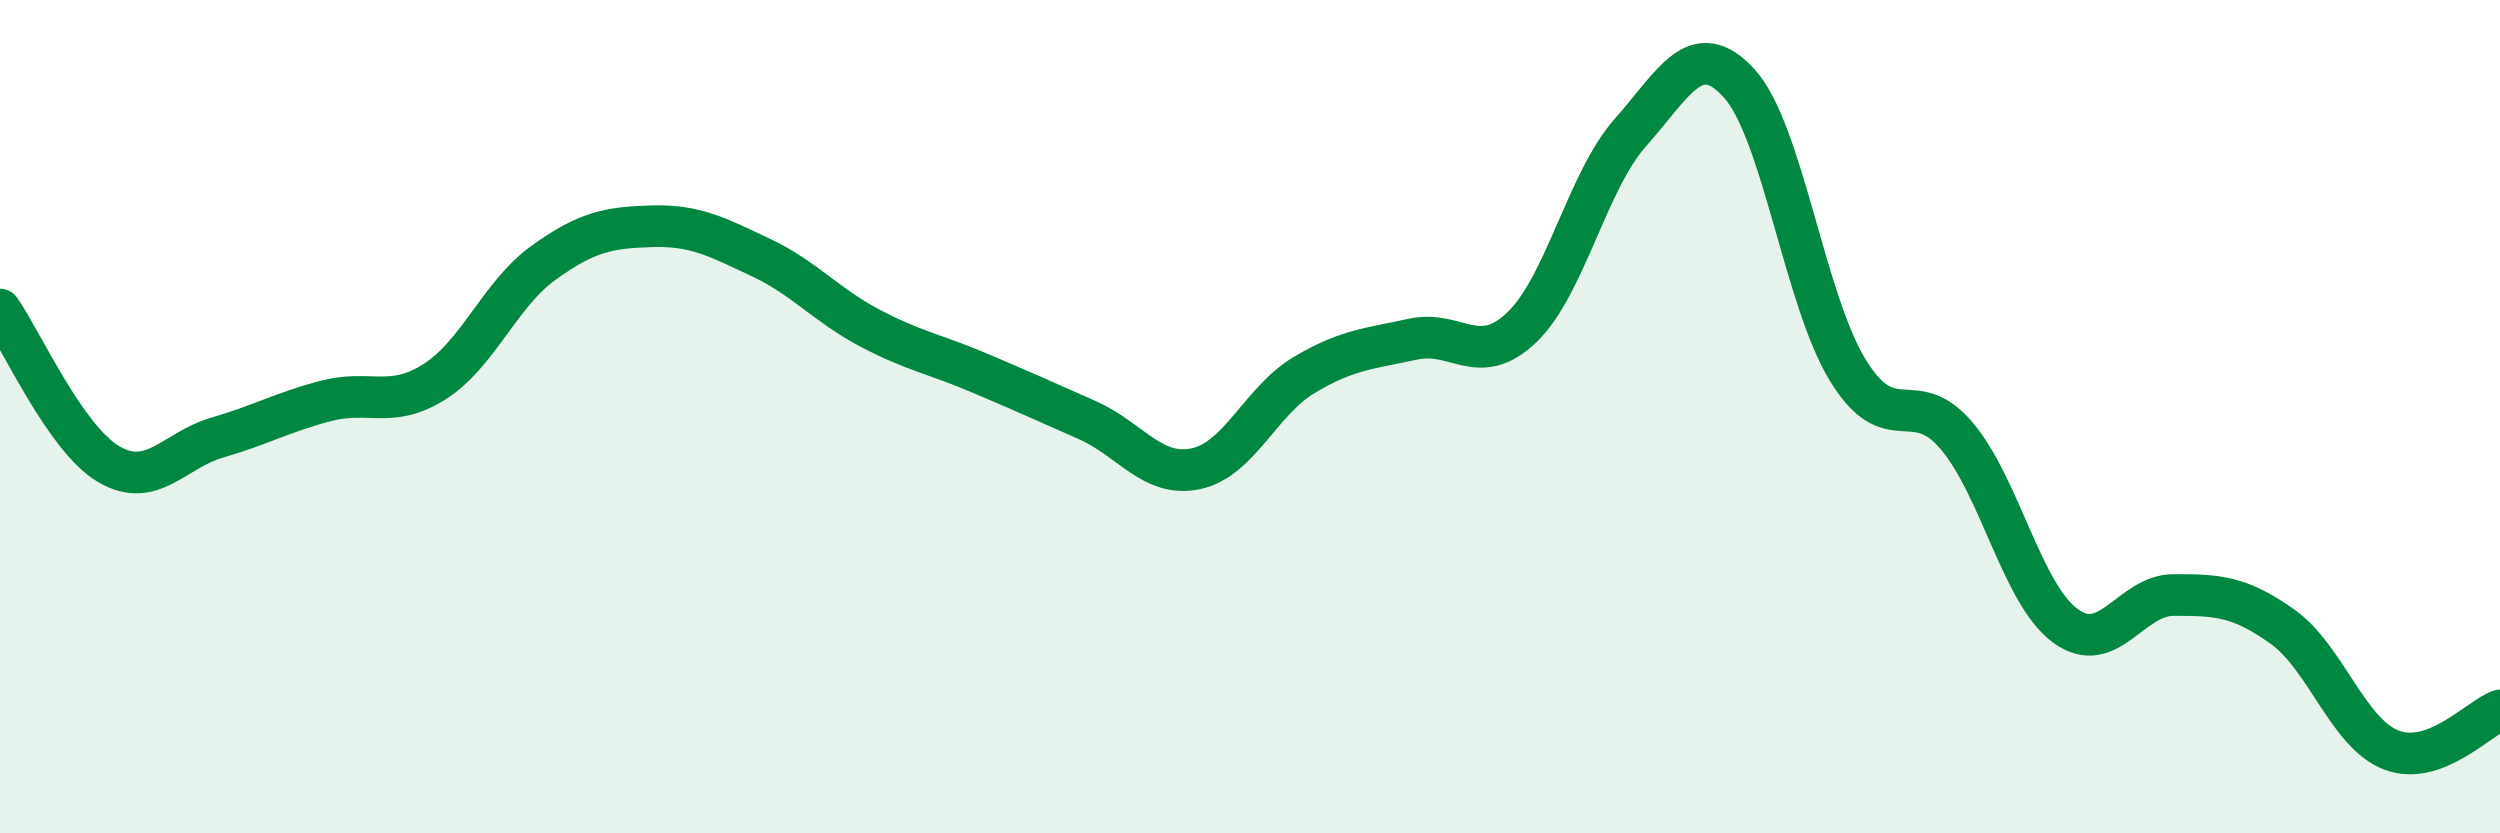 
    <svg width="60" height="20" viewBox="0 0 60 20" xmlns="http://www.w3.org/2000/svg">
      <path
        d="M 0,7.43 C 0.52,8.17 1.57,10.53 2.61,11.14 C 3.65,11.75 4.18,10.8 5.22,10.5 C 6.26,10.2 6.79,9.89 7.83,9.62 C 8.87,9.35 9.39,9.82 10.43,9.16 C 11.47,8.5 12,7.06 13.04,6.31 C 14.08,5.56 14.61,5.46 15.65,5.43 C 16.69,5.4 17.22,5.69 18.26,6.18 C 19.3,6.67 19.83,7.32 20.87,7.87 C 21.91,8.42 22.44,8.5 23.48,8.94 C 24.52,9.38 25.05,9.62 26.09,10.08 C 27.13,10.54 27.66,11.47 28.7,11.25 C 29.74,11.03 30.26,9.62 31.3,9 C 32.34,8.38 32.87,8.37 33.91,8.14 C 34.95,7.91 35.48,8.85 36.52,7.86 C 37.56,6.87 38.09,4.35 39.13,3.18 C 40.17,2.01 40.7,0.86 41.74,2 C 42.78,3.14 43.31,7.2 44.35,8.89 C 45.39,10.58 45.92,9.23 46.96,10.46 C 48,11.69 48.53,14.26 49.57,15.02 C 50.61,15.78 51.13,14.28 52.17,14.28 C 53.21,14.28 53.74,14.3 54.78,15.04 C 55.82,15.78 56.35,17.6 57.39,18 C 58.43,18.4 59.48,17.24 60,17.05L60 20L0 20Z"
        fill="#008740"
        opacity="0.1"
        stroke-linecap="round"
        stroke-linejoin="round"
      />
      <path
        d="M 0,7.43 C 0.52,8.17 1.57,10.53 2.61,11.14 C 3.65,11.75 4.18,10.8 5.22,10.5 C 6.26,10.2 6.79,9.89 7.83,9.62 C 8.87,9.35 9.39,9.82 10.43,9.16 C 11.47,8.5 12,7.06 13.04,6.31 C 14.08,5.56 14.61,5.46 15.65,5.43 C 16.69,5.4 17.22,5.69 18.26,6.18 C 19.3,6.67 19.83,7.32 20.87,7.87 C 21.91,8.42 22.44,8.5 23.48,8.94 C 24.52,9.38 25.05,9.62 26.09,10.08 C 27.13,10.54 27.66,11.47 28.7,11.25 C 29.74,11.03 30.26,9.62 31.3,9 C 32.34,8.38 32.87,8.37 33.91,8.14 C 34.95,7.91 35.48,8.85 36.52,7.86 C 37.56,6.87 38.09,4.35 39.13,3.18 C 40.17,2.01 40.7,0.86 41.74,2 C 42.78,3.14 43.31,7.2 44.35,8.89 C 45.39,10.58 45.92,9.23 46.96,10.46 C 48,11.69 48.53,14.26 49.57,15.02 C 50.61,15.78 51.13,14.28 52.17,14.28 C 53.21,14.28 53.74,14.3 54.78,15.04 C 55.82,15.78 56.35,17.6 57.39,18 C 58.43,18.4 59.48,17.24 60,17.05"
        stroke="#008740"
        stroke-width="1"
        fill="none"
        stroke-linecap="round"
        stroke-linejoin="round"
      />
    </svg>
  